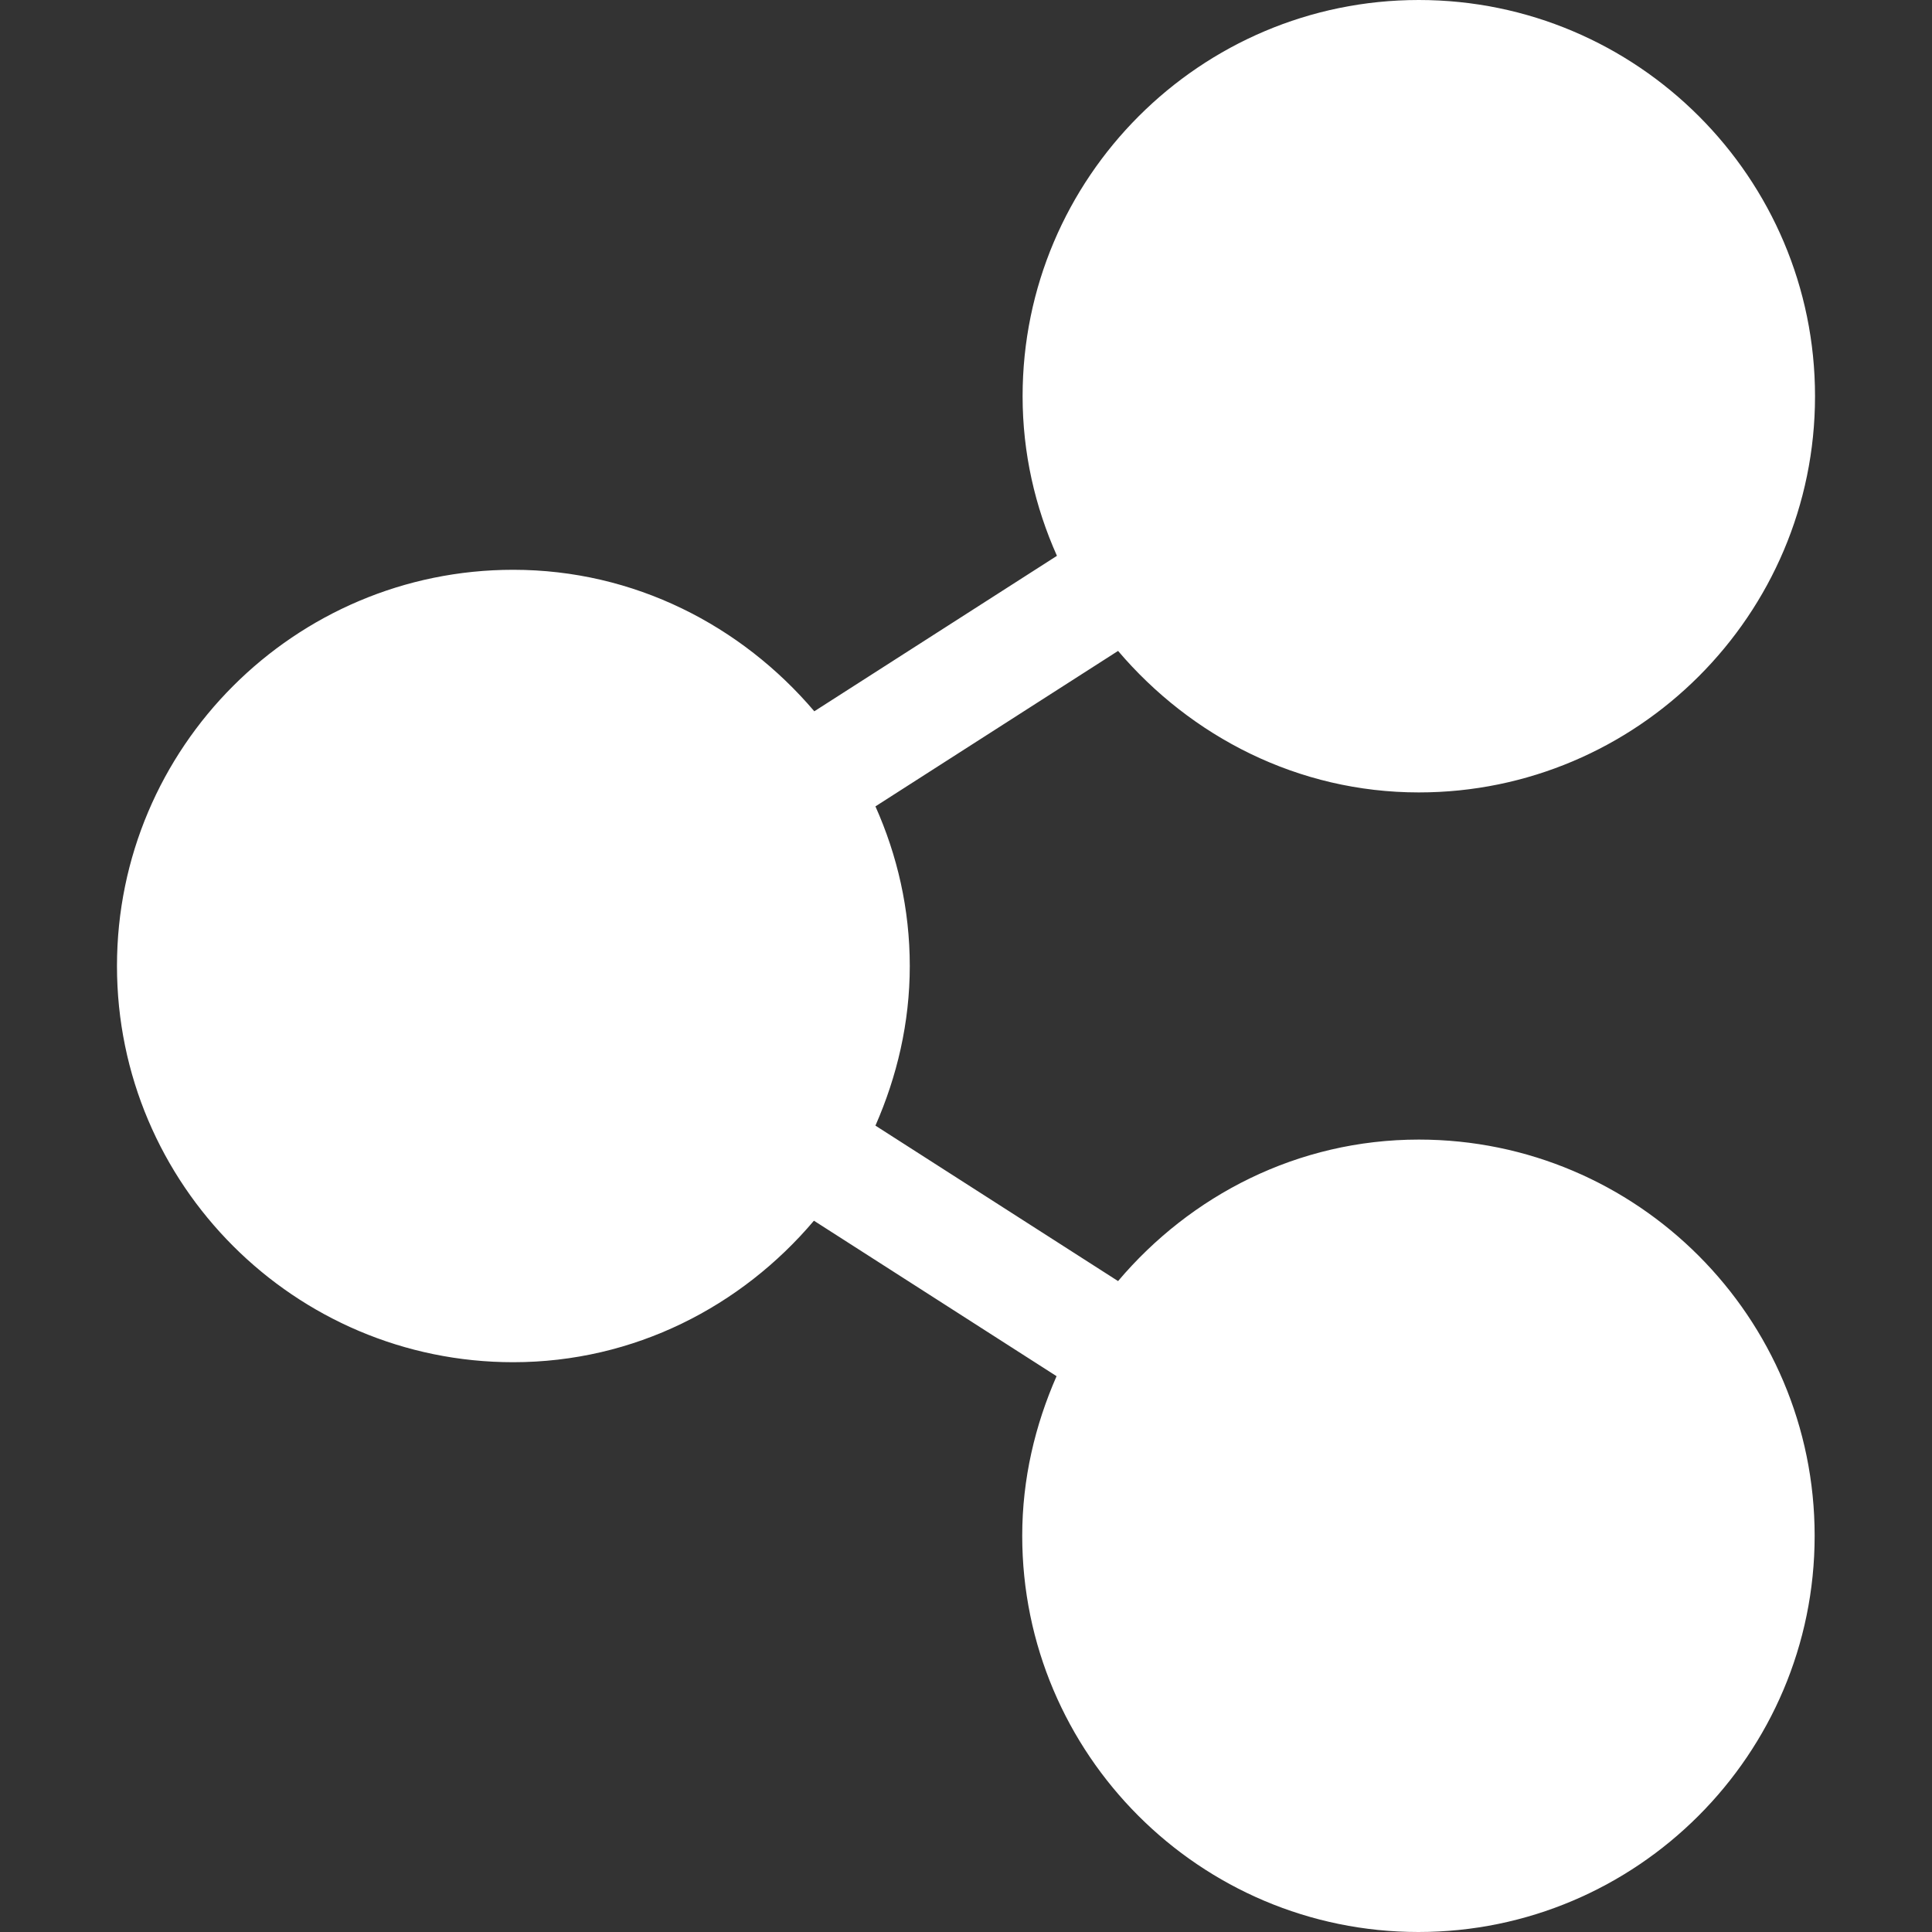 <?xml version="1.0" encoding="utf-8"?>
<!-- Generator: Adobe Illustrator 23.0.2, SVG Export Plug-In . SVG Version: 6.00 Build 0)  -->
<svg version="1.1" id="Capa_1" xmlns="http://www.w3.org/2000/svg" xmlns:xlink="http://www.w3.org/1999/xlink" x="0px" y="0px"
	 viewBox="0 0 512 512" style="enable-background:new 0 0 512 512;" xml:space="preserve">
<rect x="0" y="0" width="512" height="512" fill="#333333" stroke="none"/>
<style type="text/css">
	.st0{fill:#FFFFFF;}
</style>
<path class="st0" d="M376,302c-32.1,0-60.5,14.8-79.7,37.5l-64.3-41.2c5.7-13,9.1-27.2,9.1-42.3s-3.3-29.3-9.1-42.3l64.3-41.2
	c19.3,22.7,47.7,37.5,79.7,37.5c57.9,0,105-47.1,105-105S433.9,0,376,0S271,47.1,271,105c0,15.1,3.3,29.3,9.1,42.3l-64.3,41.2
	C196.5,165.8,168.1,151,136,151c-57.9,0-105,47.1-105,105s47.1,105,105,105c32.1,0,60.5-14.8,79.7-37.5l64.3,41.2
	c-5.7,13-9.1,27.2-9.1,42.3c0,57.9,47.1,105,105,105s105-47.1,105-105S433.9,302,376,302L376,302z"/>
</svg>

